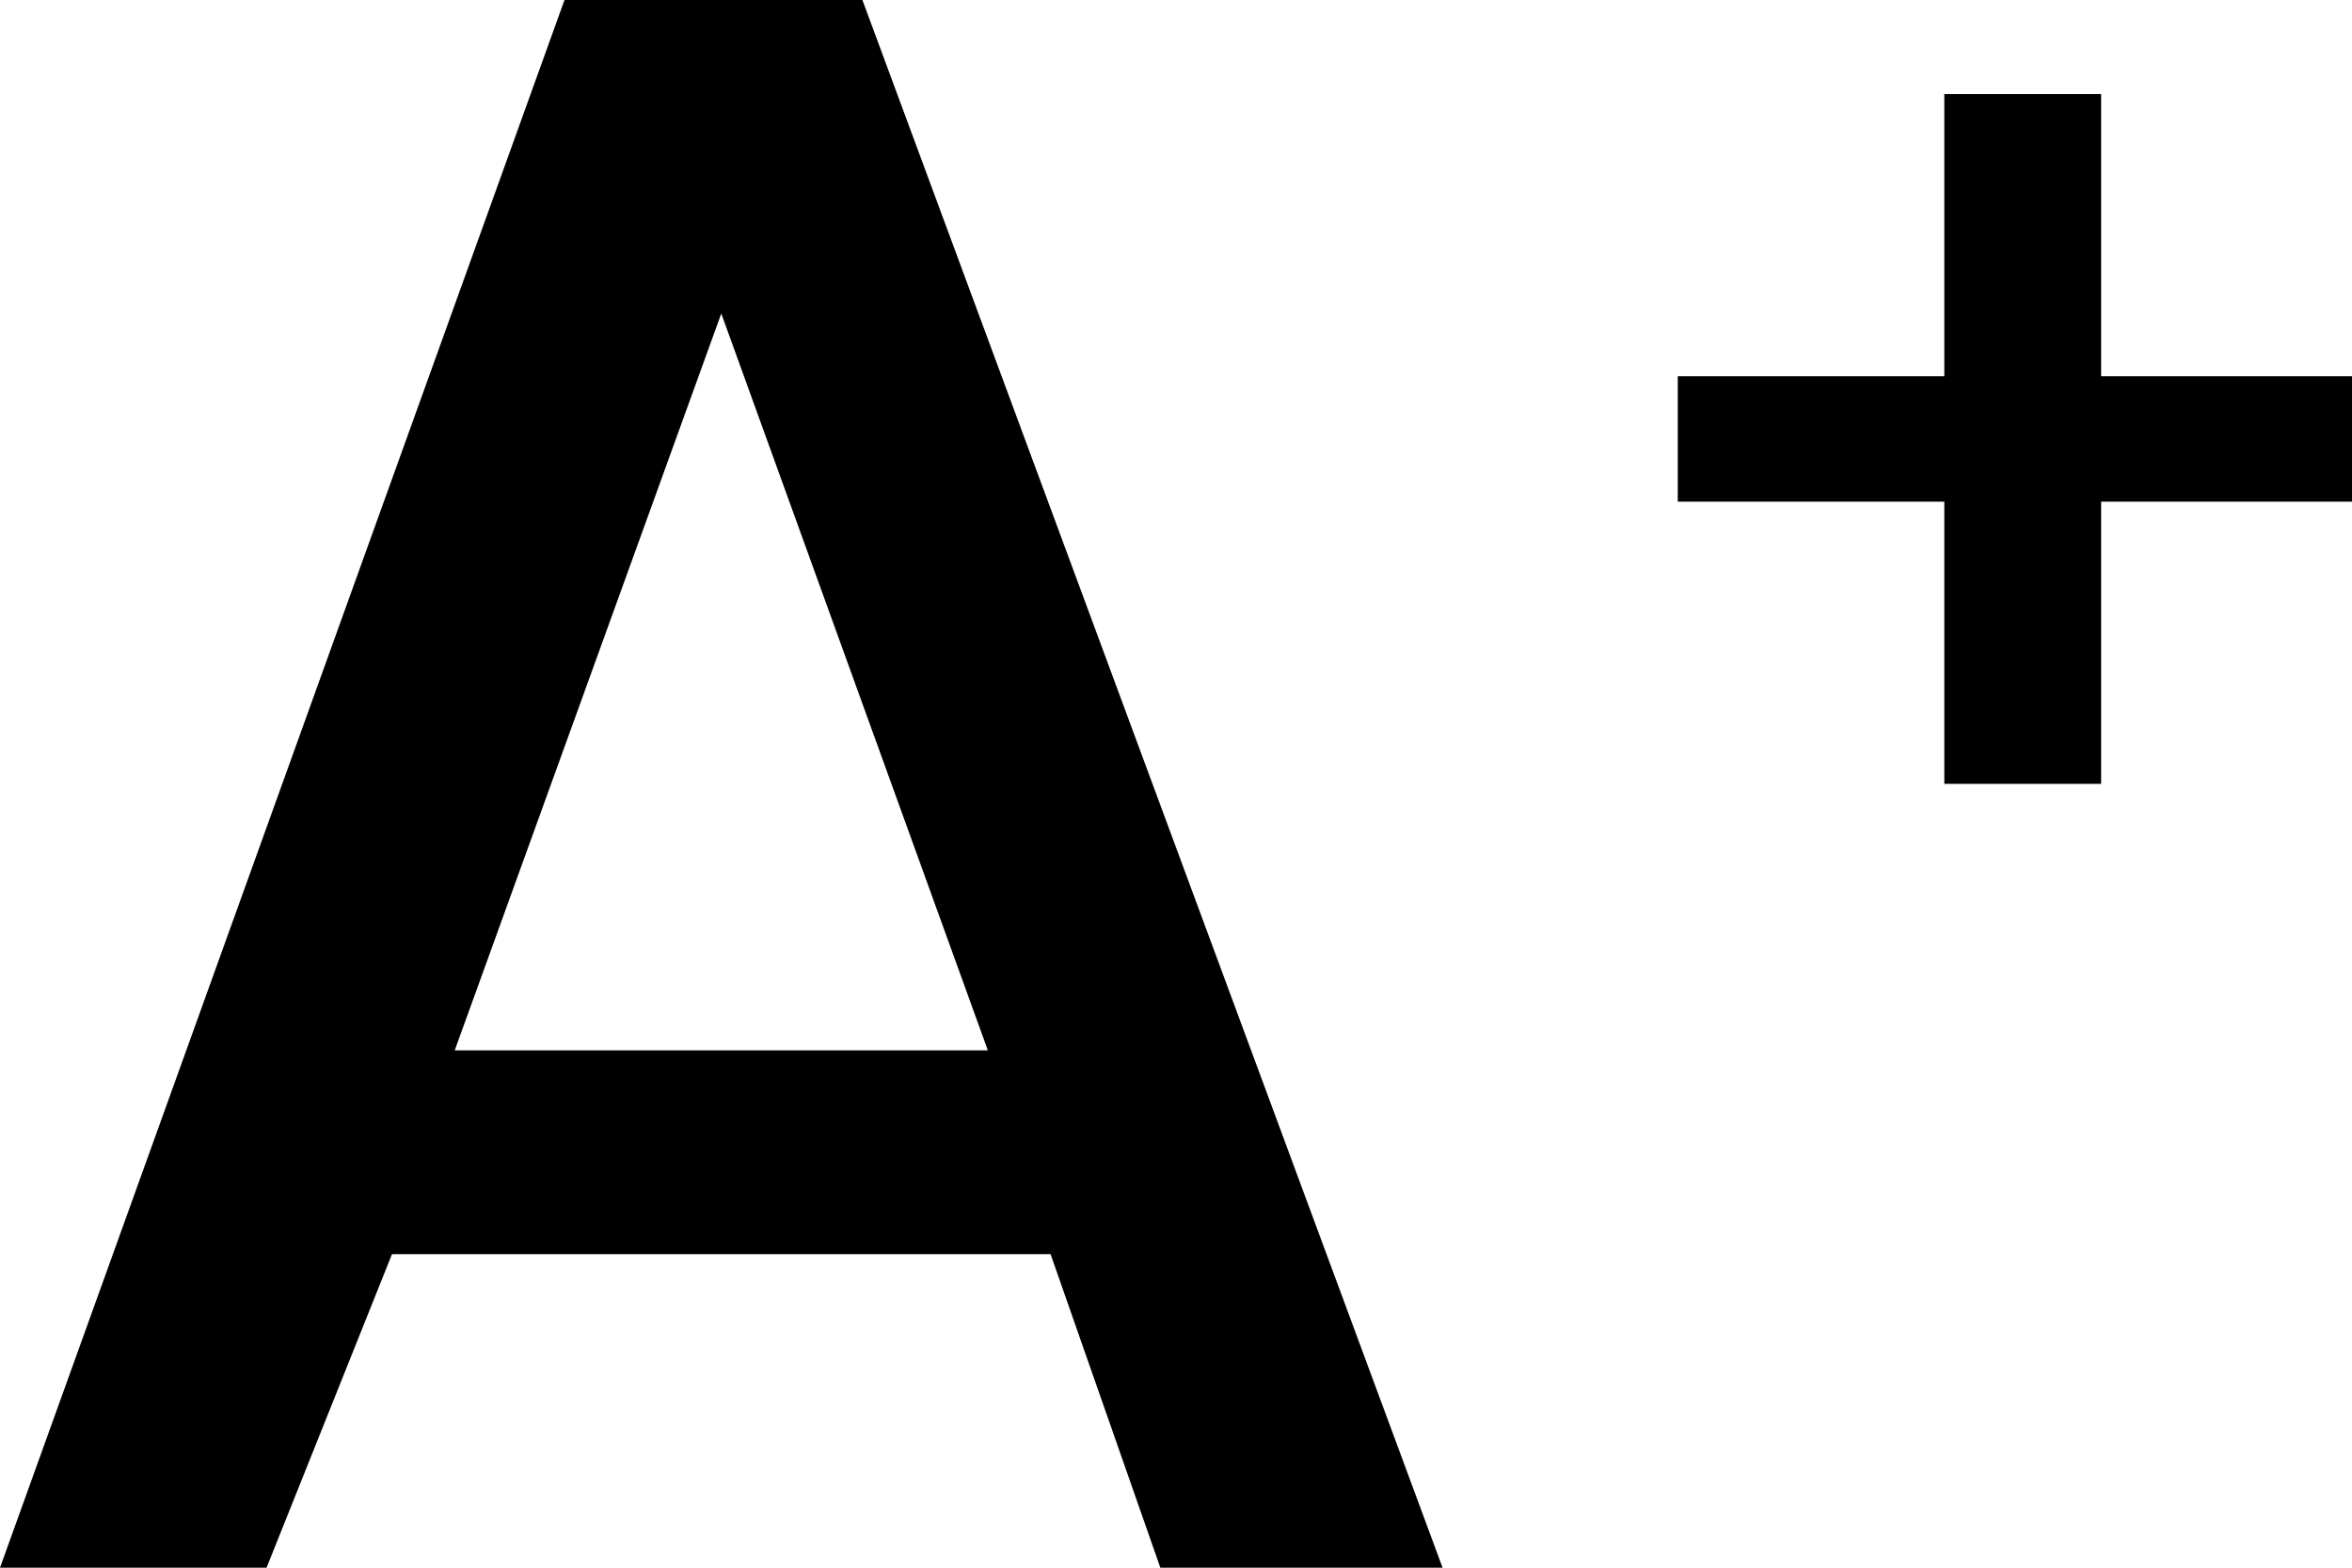 <svg version="1.2" xmlns="http://www.w3.org/2000/svg" viewBox="0 0 15 10" width="15" height="10">
	<title>a+-svg</title>
	<style>
		.s0 { fill: #000000 } 
	</style>
	<path id="a_" fill-rule="evenodd" class="s0" d="m6.7 8h-4.2l-0.8 2h-1.7l3.6-10h1.9l3.7 10h-1.8zm-0.4-1.3l-1.7-4.7-1.7 4.7zm8.8-3.5h-1.7v1.8h-1v-1.8h-1.7v-0.8h1.7v-1.8h1v1.8h1.7z"/>
</svg>